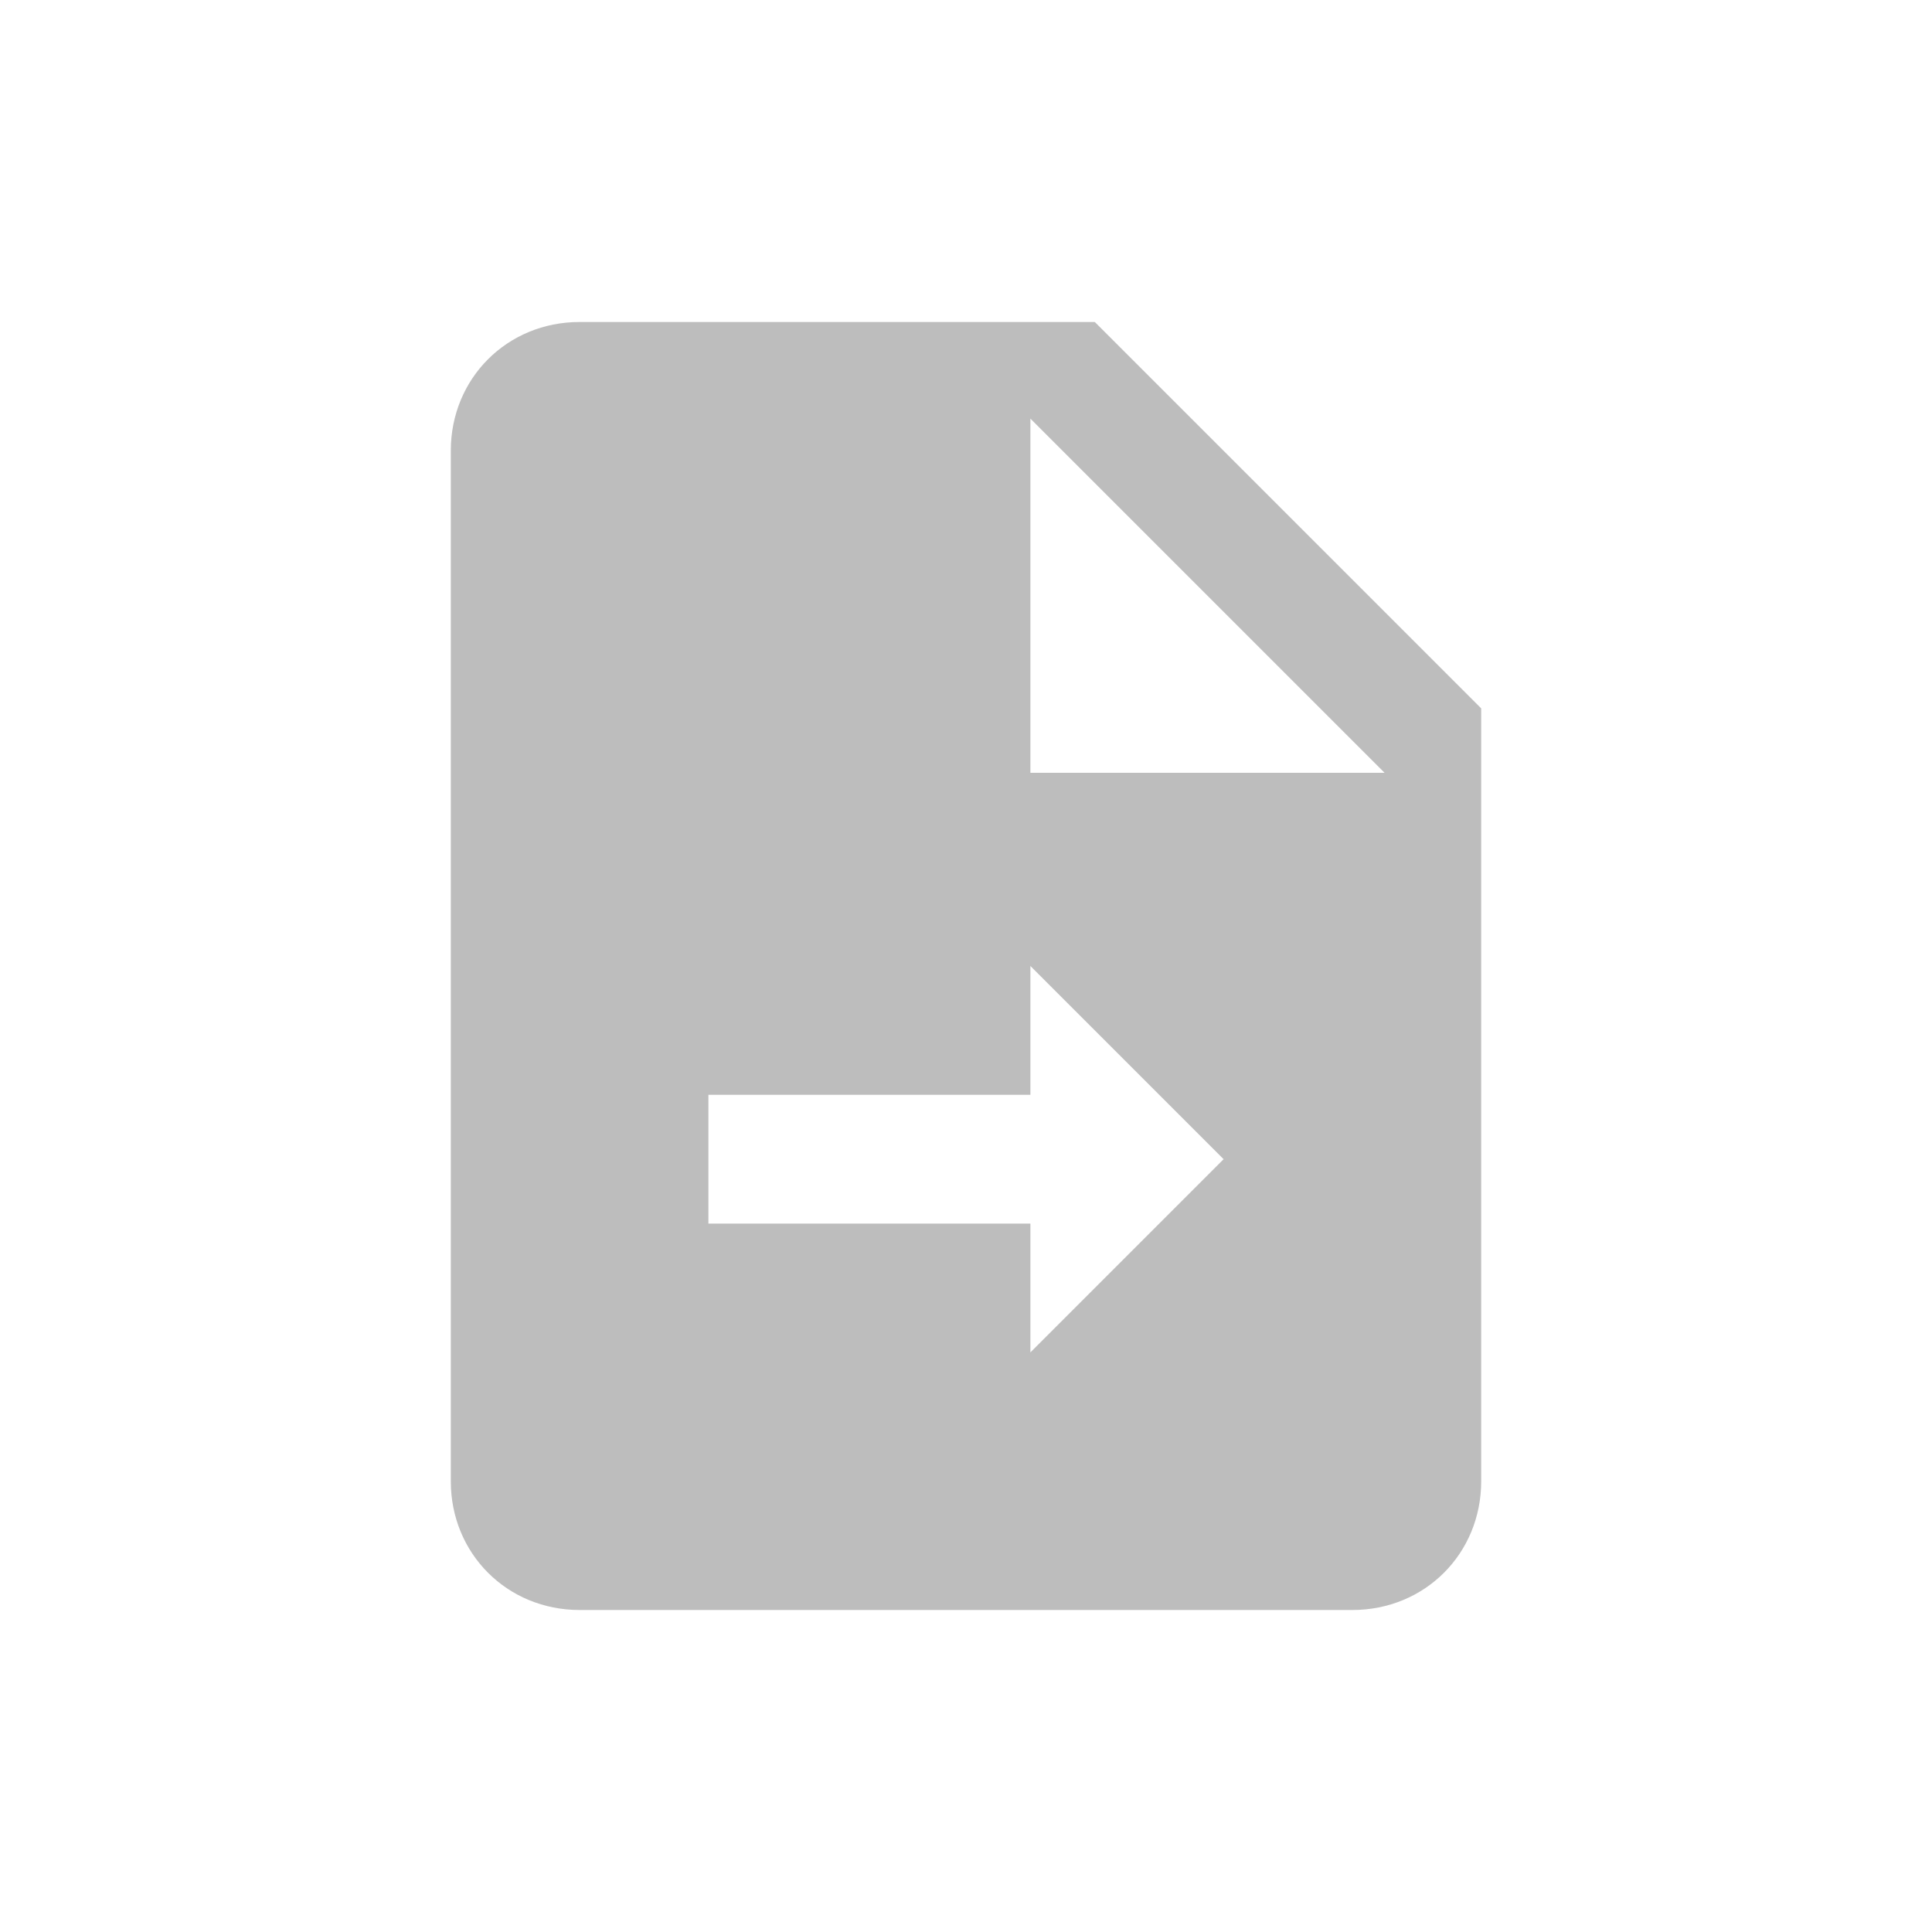 <?xml version="1.0" encoding="utf-8"?>
<!-- Generator: Adobe Illustrator 25.2.1, SVG Export Plug-In . SVG Version: 6.00 Build 0)  -->
<svg version="1.1" id="Layer_1" xmlns="http://www.w3.org/2000/svg" xmlns:xlink="http://www.w3.org/1999/xlink" x="0px" y="0px"
	 viewBox="0 0 24 24" style="enable-background:new 0 0 24 24;" xml:space="preserve">
<style type="text/css">
	.st0{fill:#BDBDBD;}
</style>
<g id="surface3852">
	<path class="st0" d="M13.6,4H7.2C6.3,4,5.6,4.7,5.6,5.6v12.8c0,0.9,0.7,1.6,1.6,1.6h9.6c0.9,0,1.6-0.7,1.6-1.6V8.8L13.6,4z
		 M12.8,16.8v-1.6h-4v-1.6h4V12l2.4,2.4L12.8,16.8z M12.8,9.6V5.2l4.4,4.4H12.8z"/>
</g>
</svg>
